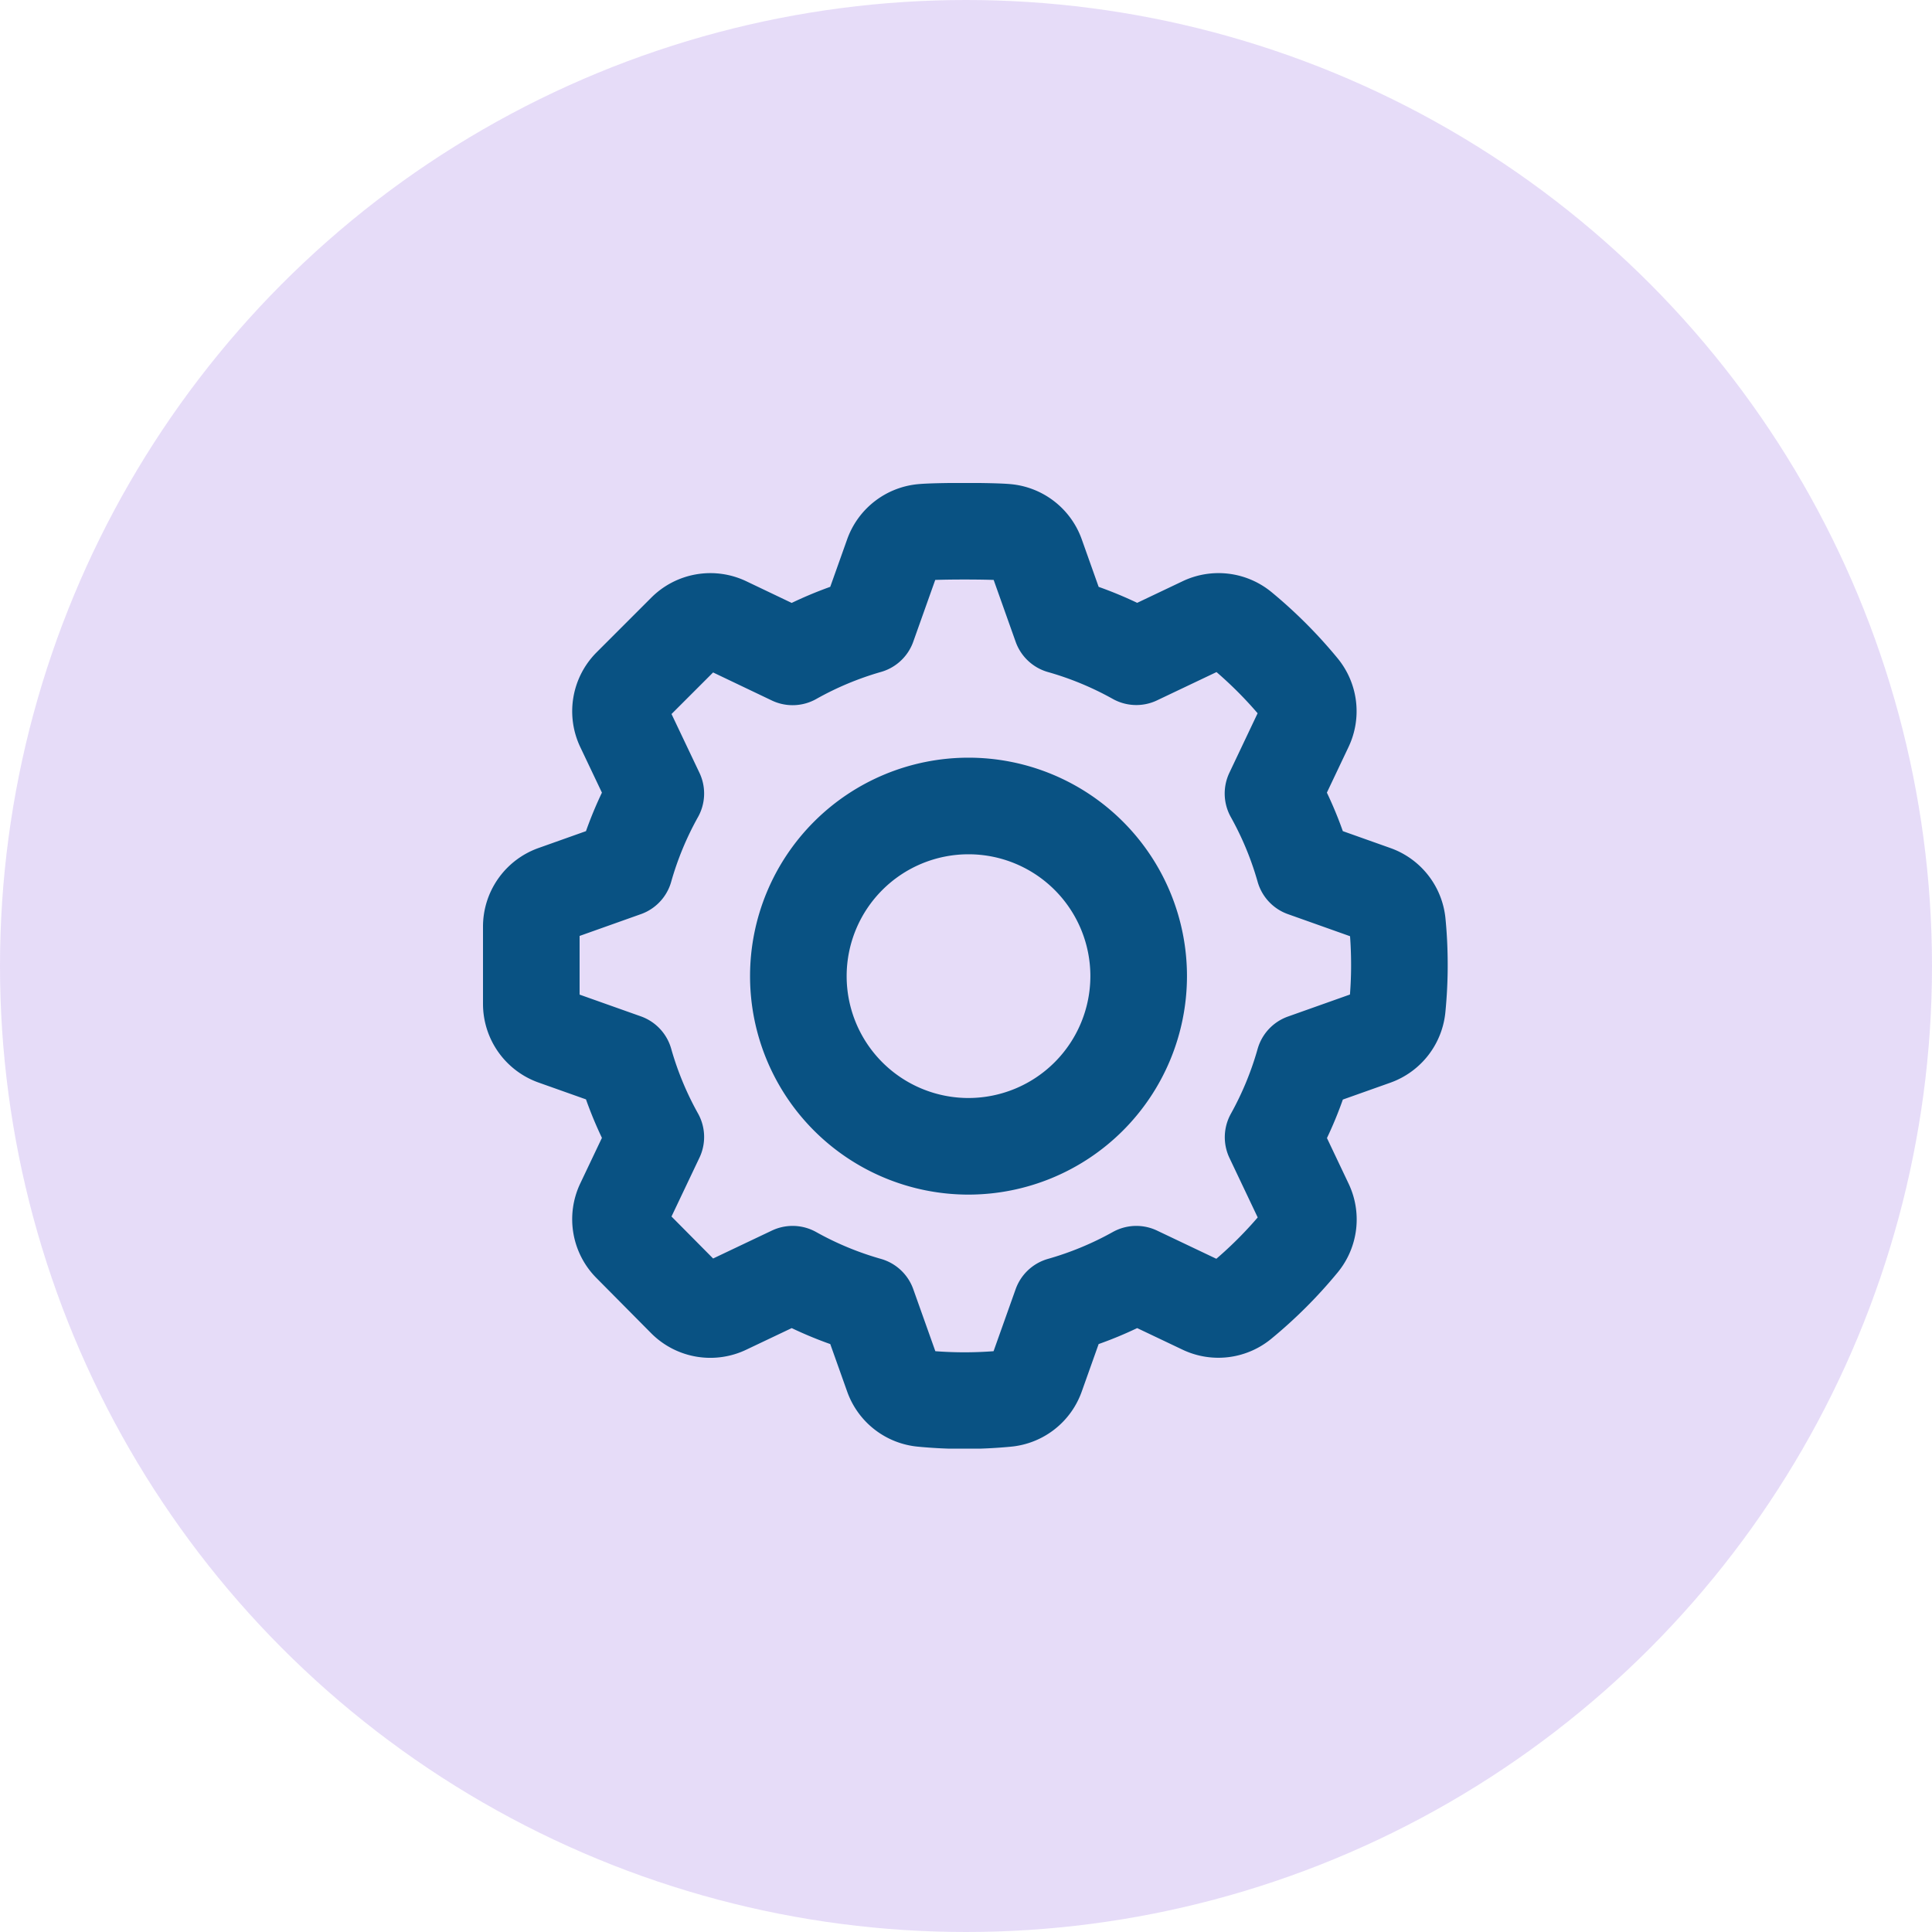 <svg xmlns="http://www.w3.org/2000/svg" xmlns:xlink="http://www.w3.org/1999/xlink" width="40" height="40" viewBox="0 0 40 40">
  <defs>
    <clipPath id="clip-path">
      <rect id="Rectangle_714" data-name="Rectangle 714" width="19.975" height="19.993" transform="translate(0 0)" fill="none" stroke="#095283" stroke-width="1"/>
    </clipPath>
  </defs>
  <g id="Automate_icon" data-name="Automate icon" transform="translate(-582 -938)">
    <g id="Group_1475" data-name="Group 1475" transform="translate(362 -685)" opacity="0.194">
      <circle id="Ellipse_166" data-name="Ellipse 166" cx="20" cy="20" r="20" transform="translate(220 1623)" fill="#7f47dd"/>
    </g>
    <g id="Group_1836" data-name="Group 1836" transform="translate(592 948)" clip-path="url(#clip-path)">
      <path id="Path_2985" data-name="Path 2985" d="M18.932,9.116a.725.725,0,0,0-.48-.616L17,7.984a7.237,7.237,0,0,0-.644-1.555l.66-1.391a.725.725,0,0,0-.095-.774A9.093,9.093,0,0,0,15.69,3.031a.728.728,0,0,0-.774-.095l-1.39.661a7.248,7.248,0,0,0-1.556-.645L11.454,1.5a.729.729,0,0,0-.614-.48c-.31-.029-1.434-.029-1.744,0a.729.729,0,0,0-.614.48l-.516,1.45A7.248,7.248,0,0,0,6.41,3.6L5.019,2.936a.728.728,0,0,0-.826.143L3.06,4.212a.727.727,0,0,0-.143.826l.661,1.391a7.237,7.237,0,0,0-.644,1.555L1.483,8.5A.727.727,0,0,0,1,9.185v1.6a.729.729,0,0,0,.483.685l1.451.515a7.237,7.237,0,0,0,.644,1.555l-.661,1.391a.726.726,0,0,0,.143.826L4.193,16.9a.727.727,0,0,0,.826.142l1.391-.661a7.218,7.218,0,0,0,1.556.645l.516,1.45a.725.725,0,0,0,.615.48c.294.028.587.042.871.042s.577-.014.871-.042a.725.725,0,0,0,.615-.48l.516-1.45a7.269,7.269,0,0,0,1.556-.645l1.39.661a.725.725,0,0,0,.774-.1,9.036,9.036,0,0,0,1.233-1.233.725.725,0,0,0,.095-.774l-.66-1.39A7.266,7.266,0,0,0,17,11.989l1.45-.515a.727.727,0,0,0,.48-.617c.029-.3.043-.59.043-.87S18.961,9.413,18.932,9.116Zm-8.88,4.617a3.523,3.523,0,1,1,3.523-3.523A3.526,3.526,0,0,1,10.052,13.733Z" fill="none" stroke="#095283" stroke-linecap="round" stroke-linejoin="round" stroke-width="2"/>
    </g>
  </g>
</svg>
